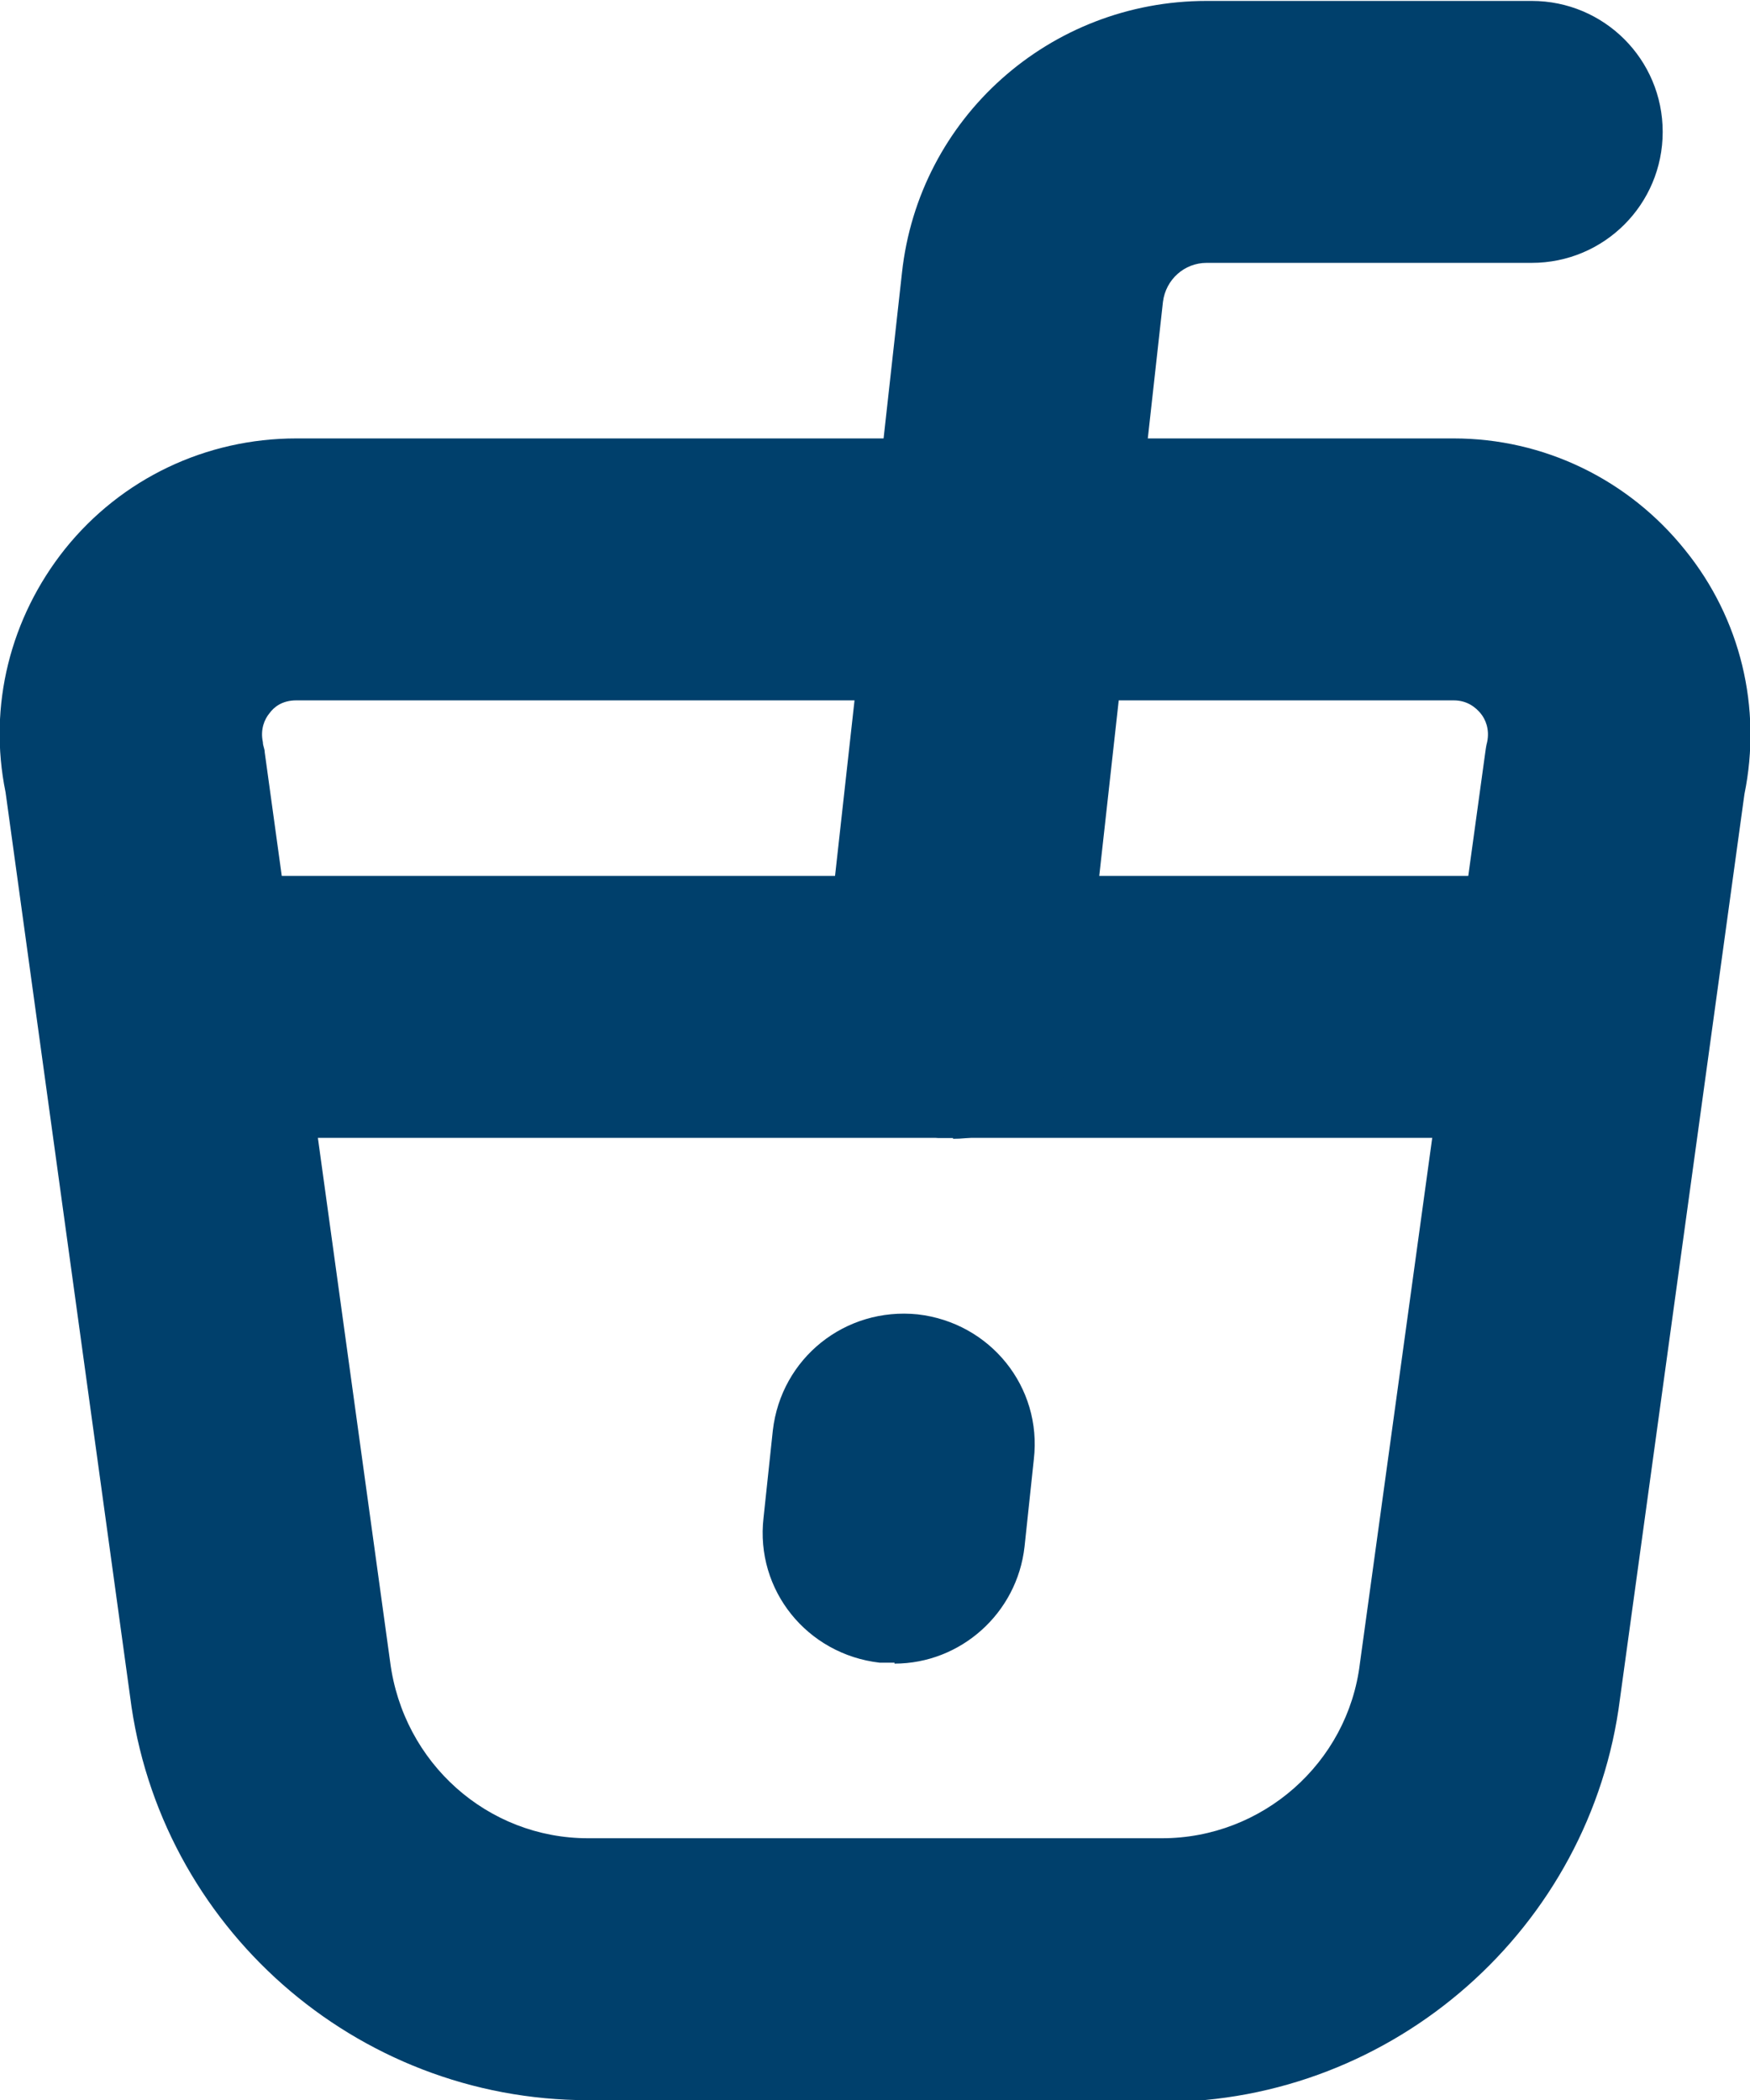 <?xml version="1.0" encoding="UTF-8"?>
<svg id="katman_2" data-name="katman 2" xmlns="http://www.w3.org/2000/svg" viewBox="0 0 18.84 22.61">
  <defs>
    <style>
      .cls-1 {
        fill: #00406c;
        stroke-width: 0px;
      }
    </style>
  </defs>
  <g id="katman_1" data-name="katman 1">
    <g id="g651">
      <g id="g653">
        <g id="g655">
          <g id="g661">
            <path class="cls-1" d="M12.51,22.61h-6.18c-2.5,0-4.62-1.87-4.93-4.35L.06,8.53c-.19-.93.05-1.88.64-2.62.61-.76,1.52-1.19,2.49-1.19h12.46c.97,0,1.88.44,2.49,1.2.6.74.83,1.7.64,2.63l-1.34,9.74c-.31,2.46-2.43,4.34-4.93,4.34ZM3.19,7.54c-.15,0-.24.07-.29.14-.05.06-.1.17-.07.31,0,.04.02.07.02.11l1.35,9.79c.14,1.09,1.05,1.9,2.13,1.9h6.18c1.08,0,2-.81,2.13-1.88l1.35-9.81s.01-.08.02-.11c.03-.14-.02-.25-.07-.31-.05-.06-.14-.14-.29-.14H3.19Z"/>
          </g>
          <g id="g665">
            <path class="cls-1" d="M16.96,12.25H1.88c-.78,0-1.41-.63-1.41-1.41s.63-1.41,1.41-1.41h15.07c.78,0,1.41.63,1.41,1.41s-.63,1.41-1.41,1.41Z"/>
          </g>
          <g id="g669">
            <path class="cls-1" d="M10.26,12.25c-.05,0-.1,0-.16,0-.78-.09-1.33-.78-1.25-1.56l.86-7.75c.18-1.67,1.59-2.93,3.28-2.93h3.5c.78,0,1.41.63,1.41,1.41s-.63,1.41-1.41,1.41h-3.5c-.24,0-.44.18-.47.42l-.86,7.75c-.08.72-.69,1.26-1.4,1.26Z"/>
          </g>
          <g id="g673">
            <path class="cls-1" d="M9.63,17.9c-.05,0-.1,0-.16,0-.78-.09-1.34-.78-1.25-1.56l.1-.94c.09-.78.78-1.33,1.56-1.25.78.09,1.34.78,1.25,1.56l-.1.94c-.08.72-.69,1.26-1.4,1.26Z"/>
          </g>
        </g>
      </g>
    </g>
  </g>
</svg>